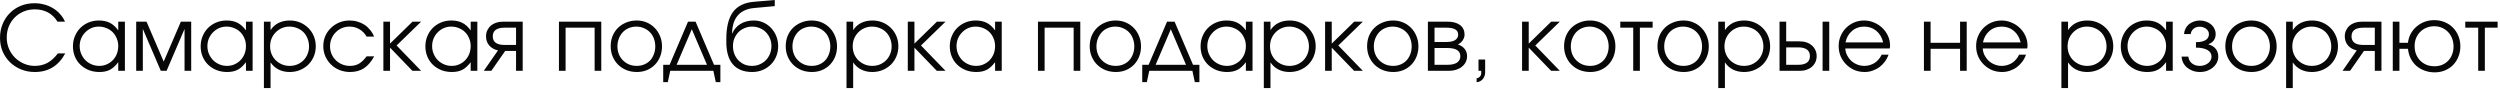 <?xml version="1.0" encoding="UTF-8"?> <svg xmlns="http://www.w3.org/2000/svg" width="890" height="32" viewBox="0 0 890 32" fill="none"><path d="M23.232 19.008C20.843 23.424 17.237 25.632 12.416 25.632C10.645 25.632 9.002 25.323 7.488 24.704C5.973 24.085 4.661 23.232 3.552 22.144C2.442 21.056 1.568 19.776 0.928 18.304C0.309 16.811 -0 15.2 -0 13.472C-0 11.701 0.309 10.069 0.928 8.576C1.546 7.061 2.4 5.76 3.488 4.672C4.576 3.563 5.866 2.699 7.36 2.08C8.874 1.461 10.507 1.152 12.256 1.152C13.472 1.152 14.634 1.301 15.744 1.6C16.875 1.899 17.909 2.336 18.848 2.912C19.787 3.467 20.619 4.149 21.344 4.96C22.09 5.771 22.688 6.688 23.136 7.712H20.48C18.645 4.789 15.936 3.328 12.352 3.328C10.944 3.328 9.632 3.584 8.416 4.096C7.2 4.608 6.144 5.312 5.248 6.208C4.352 7.104 3.648 8.171 3.136 9.408C2.645 10.624 2.4 11.947 2.4 13.376C2.4 14.763 2.656 16.075 3.168 17.312C3.701 18.528 4.416 19.595 5.312 20.512C6.229 21.408 7.296 22.123 8.512 22.656C9.728 23.189 11.018 23.456 12.384 23.456C14.048 23.456 15.541 23.104 16.864 22.4C18.186 21.675 19.434 20.544 20.608 19.008H23.232ZM25.967 16.512C25.967 15.189 26.202 13.973 26.671 12.864C27.14 11.733 27.78 10.763 28.591 9.952C29.423 9.12 30.404 8.469 31.535 8C32.666 7.531 33.882 7.296 35.183 7.296C36.719 7.296 38.031 7.573 39.119 8.128C40.207 8.683 41.199 9.579 42.095 10.816V7.712H44.463V25.216H42.095V22.144C41.626 22.763 41.146 23.296 40.655 23.744C40.186 24.192 39.684 24.555 39.151 24.832C38.618 25.109 38.042 25.312 37.423 25.44C36.804 25.568 36.122 25.632 35.375 25.632C34.031 25.632 32.783 25.408 31.631 24.96C30.479 24.491 29.476 23.851 28.623 23.04C27.791 22.229 27.14 21.269 26.671 20.16C26.202 19.029 25.967 17.813 25.967 16.512ZM28.367 16.416C28.367 17.397 28.548 18.315 28.911 19.168C29.274 20.021 29.764 20.768 30.383 21.408C31.023 22.048 31.77 22.549 32.623 22.912C33.476 23.275 34.383 23.456 35.343 23.456C36.303 23.456 37.188 23.275 37.999 22.912C38.831 22.549 39.546 22.059 40.143 21.44C40.762 20.8 41.242 20.053 41.583 19.2C41.924 18.325 42.095 17.397 42.095 16.416C42.095 15.413 41.914 14.496 41.551 13.664C41.21 12.811 40.73 12.075 40.111 11.456C39.492 10.837 38.756 10.357 37.903 10.016C37.071 9.653 36.154 9.472 35.151 9.472C34.212 9.472 33.327 9.653 32.495 10.016C31.684 10.379 30.97 10.88 30.351 11.52C29.732 12.139 29.242 12.875 28.879 13.728C28.538 14.56 28.367 15.456 28.367 16.416ZM48.483 7.712H52.163L58.275 21.92L64.387 7.712H68.067V25.216H65.699V10.304L59.299 25.216H57.251L50.851 10.304V25.216H48.483V7.712ZM71.436 16.512C71.436 15.189 71.671 13.973 72.14 12.864C72.609 11.733 73.249 10.763 74.06 9.952C74.892 9.12 75.873 8.469 77.004 8C78.135 7.531 79.35 7.296 80.652 7.296C82.188 7.296 83.5 7.573 84.588 8.128C85.676 8.683 86.668 9.579 87.564 10.816V7.712H89.932V25.216H87.564V22.144C87.094 22.763 86.615 23.296 86.124 23.744C85.654 24.192 85.153 24.555 84.62 24.832C84.087 25.109 83.51 25.312 82.892 25.44C82.273 25.568 81.591 25.632 80.844 25.632C79.5 25.632 78.252 25.408 77.1 24.96C75.948 24.491 74.945 23.851 74.092 23.04C73.26 22.229 72.609 21.269 72.14 20.16C71.671 19.029 71.436 17.813 71.436 16.512ZM73.836 16.416C73.836 17.397 74.017 18.315 74.38 19.168C74.743 20.021 75.233 20.768 75.852 21.408C76.492 22.048 77.239 22.549 78.092 22.912C78.945 23.275 79.852 23.456 80.812 23.456C81.772 23.456 82.657 23.275 83.468 22.912C84.3 22.549 85.014 22.059 85.612 21.44C86.231 20.8 86.71 20.053 87.052 19.2C87.393 18.325 87.564 17.397 87.564 16.416C87.564 15.413 87.382 14.496 87.02 13.664C86.678 12.811 86.198 12.075 85.58 11.456C84.961 10.837 84.225 10.357 83.372 10.016C82.54 9.653 81.623 9.472 80.62 9.472C79.681 9.472 78.796 9.653 77.964 10.016C77.153 10.379 76.439 10.88 75.82 11.52C75.201 12.139 74.71 12.875 74.348 13.728C74.007 14.56 73.836 15.456 73.836 16.416ZM93.951 7.712H96.32V10.72C97.066 9.589 98.016 8.736 99.168 8.16C100.341 7.584 101.685 7.296 103.2 7.296C104.501 7.296 105.706 7.531 106.816 8C107.946 8.469 108.928 9.12 109.76 9.952C110.592 10.763 111.242 11.733 111.712 12.864C112.181 13.973 112.416 15.179 112.416 16.48C112.416 17.76 112.181 18.965 111.712 20.096C111.242 21.205 110.592 22.176 109.76 23.008C108.928 23.819 107.946 24.459 106.816 24.928C105.685 25.397 104.458 25.632 103.136 25.632C101.664 25.632 100.352 25.344 99.2 24.768C98.047 24.192 97.088 23.339 96.32 22.208V31.36H93.951V7.712ZM103.104 23.456C104.085 23.456 104.992 23.285 105.824 22.944C106.677 22.581 107.413 22.091 108.032 21.472C108.65 20.853 109.13 20.128 109.472 19.296C109.834 18.443 110.016 17.525 110.016 16.544C110.016 15.52 109.834 14.571 109.472 13.696C109.13 12.821 108.65 12.075 108.032 11.456C107.413 10.837 106.677 10.357 105.824 10.016C104.97 9.653 104.032 9.472 103.008 9.472C102.048 9.472 101.152 9.653 100.32 10.016C99.487 10.379 98.762 10.88 98.144 11.52C97.525 12.139 97.034 12.875 96.671 13.728C96.33 14.581 96.159 15.499 96.159 16.48C96.159 17.461 96.33 18.379 96.671 19.232C97.034 20.085 97.525 20.821 98.144 21.44C98.784 22.059 99.519 22.549 100.352 22.912C101.205 23.275 102.122 23.456 103.104 23.456ZM133.204 20.064C132.18 21.963 130.975 23.371 129.588 24.288C128.201 25.184 126.548 25.632 124.628 25.632C123.284 25.632 122.025 25.397 120.852 24.928C119.7 24.459 118.697 23.808 117.844 22.976C116.991 22.144 116.319 21.173 115.828 20.064C115.337 18.933 115.092 17.717 115.092 16.416C115.092 15.136 115.327 13.941 115.796 12.832C116.287 11.723 116.959 10.763 117.812 9.952C118.665 9.12 119.657 8.469 120.788 8C121.94 7.531 123.167 7.296 124.468 7.296C125.471 7.296 126.42 7.435 127.316 7.712C128.212 7.968 129.033 8.341 129.78 8.832C130.527 9.323 131.188 9.931 131.764 10.656C132.361 11.36 132.831 12.149 133.172 13.024H130.516C129.833 11.872 128.969 10.997 127.924 10.4C126.9 9.781 125.737 9.472 124.436 9.472C123.455 9.472 122.537 9.653 121.684 10.016C120.852 10.379 120.127 10.88 119.508 11.52C118.889 12.139 118.399 12.875 118.036 13.728C117.673 14.581 117.492 15.499 117.492 16.48C117.492 17.461 117.673 18.379 118.036 19.232C118.399 20.064 118.9 20.8 119.54 21.44C120.18 22.059 120.927 22.549 121.78 22.912C122.633 23.275 123.551 23.456 124.532 23.456C125.791 23.456 126.868 23.2 127.764 22.688C128.681 22.155 129.599 21.28 130.516 20.064H133.204ZM136.483 7.712H138.851V15.52L146.851 7.712H149.923L141.187 16.192L149.923 25.216H146.819L138.851 16.96V25.216H136.483V7.712ZM151.436 16.512C151.436 15.189 151.67 13.973 152.14 12.864C152.609 11.733 153.249 10.763 154.06 9.952C154.892 9.12 155.873 8.469 157.004 8C158.134 7.531 159.35 7.296 160.652 7.296C162.188 7.296 163.5 7.573 164.588 8.128C165.676 8.683 166.668 9.579 167.564 10.816V7.712H169.932V25.216H167.564V22.144C167.094 22.763 166.614 23.296 166.124 23.744C165.654 24.192 165.153 24.555 164.62 24.832C164.086 25.109 163.51 25.312 162.892 25.44C162.273 25.568 161.59 25.632 160.844 25.632C159.5 25.632 158.252 25.408 157.1 24.96C155.948 24.491 154.945 23.851 154.092 23.04C153.26 22.229 152.609 21.269 152.14 20.16C151.67 19.029 151.436 17.813 151.436 16.512ZM153.836 16.416C153.836 17.397 154.017 18.315 154.38 19.168C154.742 20.021 155.233 20.768 155.852 21.408C156.492 22.048 157.238 22.549 158.092 22.912C158.945 23.275 159.852 23.456 160.812 23.456C161.772 23.456 162.657 23.275 163.468 22.912C164.3 22.549 165.014 22.059 165.612 21.44C166.23 20.8 166.71 20.053 167.052 19.2C167.393 18.325 167.564 17.397 167.564 16.416C167.564 15.413 167.382 14.496 167.02 13.664C166.678 12.811 166.198 12.075 165.58 11.456C164.961 10.837 164.225 10.357 163.372 10.016C162.54 9.653 161.622 9.472 160.62 9.472C159.681 9.472 158.796 9.653 157.964 10.016C157.153 10.379 156.438 10.88 155.82 11.52C155.201 12.139 154.71 12.875 154.348 13.728C154.006 14.56 153.836 15.456 153.836 16.416ZM183.712 9.856H179.648C176.832 9.856 175.424 10.88 175.424 12.928C175.424 14.976 176.832 16 179.648 16H183.712V9.856ZM177.28 17.952C175.957 17.653 174.912 17.056 174.144 16.16C173.397 15.264 173.024 14.187 173.024 12.928C173.024 12.16 173.173 11.456 173.472 10.816C173.77 10.176 174.176 9.632 174.688 9.184C175.221 8.715 175.85 8.352 176.576 8.096C177.322 7.84 178.144 7.712 179.04 7.712H186.08V25.216H183.712V18.144H179.84L174.912 25.216H172.224L177.28 17.952ZM198.983 7.712H214.055V25.216H211.687V9.856H201.351V25.216H198.983V7.712ZM217.405 16.48C217.405 15.157 217.629 13.931 218.077 12.8C218.546 11.669 219.197 10.699 220.029 9.888C220.861 9.077 221.842 8.448 222.973 8C224.103 7.531 225.341 7.296 226.685 7.296C227.965 7.296 229.149 7.531 230.237 8C231.346 8.469 232.295 9.12 233.085 9.952C233.895 10.763 234.525 11.733 234.973 12.864C235.442 13.973 235.677 15.189 235.677 16.512C235.677 17.813 235.453 19.029 235.005 20.16C234.557 21.269 233.938 22.229 233.149 23.04C232.359 23.851 231.41 24.491 230.301 24.96C229.213 25.408 228.029 25.632 226.749 25.632C225.405 25.632 224.157 25.408 223.005 24.96C221.874 24.491 220.893 23.851 220.061 23.04C219.229 22.208 218.578 21.237 218.109 20.128C217.639 18.997 217.405 17.781 217.405 16.48ZM226.685 23.456C227.645 23.456 228.53 23.285 229.341 22.944C230.151 22.603 230.845 22.133 231.421 21.536C231.997 20.917 232.445 20.181 232.765 19.328C233.106 18.475 233.277 17.547 233.277 16.544C233.277 15.52 233.106 14.571 232.765 13.696C232.445 12.821 231.975 12.075 231.357 11.456C230.759 10.837 230.045 10.357 229.213 10.016C228.402 9.653 227.495 9.472 226.493 9.472C225.533 9.472 224.637 9.653 223.805 10.016C222.994 10.357 222.29 10.848 221.693 11.488C221.117 12.107 220.658 12.853 220.317 13.728C219.975 14.581 219.805 15.509 219.805 16.512C219.805 17.515 219.975 18.443 220.317 19.296C220.658 20.128 221.138 20.853 221.757 21.472C222.375 22.091 223.101 22.581 223.933 22.944C224.786 23.285 225.703 23.456 226.685 23.456ZM236.105 23.072H238.377L244.937 7.712H247.625L254.185 23.072H256.457V29.248H254.825L253.961 25.216H238.601L237.737 29.248H236.105V23.072ZM251.689 23.072L246.281 10.4L240.873 23.072H251.689ZM260.71 11.872C261.307 10.443 262.278 9.323 263.622 8.512C264.966 7.701 266.545 7.296 268.358 7.296C269.574 7.296 270.705 7.531 271.75 8C272.795 8.469 273.713 9.12 274.502 9.952C275.291 10.784 275.91 11.755 276.358 12.864C276.806 13.973 277.03 15.168 277.03 16.448C277.03 17.749 276.795 18.965 276.326 20.096C275.857 21.227 275.206 22.197 274.374 23.008C273.563 23.819 272.593 24.459 271.462 24.928C270.331 25.397 269.105 25.632 267.782 25.632C264.774 25.632 262.481 24.725 260.902 22.912C259.345 21.099 258.566 18.432 258.566 14.912V13.952C258.566 9.664 259.355 6.443 260.934 4.288C262.534 2.133 265.009 0.917 268.358 0.64L275.814 6.29425e-05V2.176L268.55 2.848C263.387 3.317 260.742 6.315 260.614 11.84L260.71 11.872ZM267.718 23.456C268.699 23.456 269.606 23.275 270.438 22.912C271.291 22.549 272.027 22.059 272.646 21.44C273.265 20.8 273.745 20.053 274.086 19.2C274.449 18.325 274.63 17.387 274.63 16.384C274.63 15.403 274.449 14.496 274.086 13.664C273.745 12.811 273.265 12.075 272.646 11.456C272.049 10.837 271.323 10.357 270.47 10.016C269.638 9.653 268.731 9.472 267.75 9.472C266.79 9.472 265.894 9.653 265.062 10.016C264.23 10.357 263.505 10.837 262.886 11.456C262.289 12.075 261.809 12.811 261.446 13.664C261.105 14.496 260.934 15.403 260.934 16.384C260.934 17.408 261.105 18.357 261.446 19.232C261.787 20.085 262.257 20.832 262.854 21.472C263.473 22.091 264.187 22.581 264.998 22.944C265.83 23.285 266.737 23.456 267.718 23.456ZM279.717 16.48C279.717 15.157 279.941 13.931 280.389 12.8C280.858 11.669 281.509 10.699 282.341 9.888C283.173 9.077 284.154 8.448 285.285 8C286.416 7.531 287.653 7.296 288.997 7.296C290.277 7.296 291.461 7.531 292.549 8C293.658 8.469 294.608 9.12 295.397 9.952C296.208 10.763 296.837 11.733 297.285 12.864C297.754 13.973 297.989 15.189 297.989 16.512C297.989 17.813 297.765 19.029 297.317 20.16C296.869 21.269 296.25 22.229 295.461 23.04C294.672 23.851 293.722 24.491 292.613 24.96C291.525 25.408 290.341 25.632 289.061 25.632C287.717 25.632 286.469 25.408 285.317 24.96C284.186 24.491 283.205 23.851 282.373 23.04C281.541 22.208 280.89 21.237 280.421 20.128C279.952 18.997 279.717 17.781 279.717 16.48ZM288.997 23.456C289.957 23.456 290.842 23.285 291.653 22.944C292.464 22.603 293.157 22.133 293.733 21.536C294.309 20.917 294.757 20.181 295.077 19.328C295.418 18.475 295.589 17.547 295.589 16.544C295.589 15.52 295.418 14.571 295.077 13.696C294.757 12.821 294.288 12.075 293.669 11.456C293.072 10.837 292.357 10.357 291.525 10.016C290.714 9.653 289.808 9.472 288.805 9.472C287.845 9.472 286.949 9.653 286.117 10.016C285.306 10.357 284.602 10.848 284.005 11.488C283.429 12.107 282.97 12.853 282.629 13.728C282.288 14.581 282.117 15.509 282.117 16.512C282.117 17.515 282.288 18.443 282.629 19.296C282.97 20.128 283.45 20.853 284.069 21.472C284.688 22.091 285.413 22.581 286.245 22.944C287.098 23.285 288.016 23.456 288.997 23.456ZM301.358 7.712H303.726V10.72C304.472 9.589 305.422 8.736 306.574 8.16C307.747 7.584 309.091 7.296 310.606 7.296C311.907 7.296 313.112 7.531 314.222 8C315.352 8.469 316.334 9.12 317.166 9.952C317.998 10.763 318.648 11.733 319.118 12.864C319.587 13.973 319.822 15.179 319.822 16.48C319.822 17.76 319.587 18.965 319.118 20.096C318.648 21.205 317.998 22.176 317.166 23.008C316.334 23.819 315.352 24.459 314.222 24.928C313.091 25.397 311.864 25.632 310.542 25.632C309.07 25.632 307.758 25.344 306.606 24.768C305.454 24.192 304.494 23.339 303.726 22.208V31.36H301.358V7.712ZM310.51 23.456C311.491 23.456 312.398 23.285 313.23 22.944C314.083 22.581 314.819 22.091 315.438 21.472C316.056 20.853 316.536 20.128 316.878 19.296C317.24 18.443 317.422 17.525 317.422 16.544C317.422 15.52 317.24 14.571 316.878 13.696C316.536 12.821 316.056 12.075 315.438 11.456C314.819 10.837 314.083 10.357 313.23 10.016C312.376 9.653 311.438 9.472 310.414 9.472C309.454 9.472 308.558 9.653 307.726 10.016C306.894 10.379 306.168 10.88 305.55 11.52C304.931 12.139 304.44 12.875 304.078 13.728C303.736 14.581 303.566 15.499 303.566 16.48C303.566 17.461 303.736 18.379 304.078 19.232C304.44 20.085 304.931 20.821 305.55 21.44C306.19 22.059 306.926 22.549 307.758 22.912C308.611 23.275 309.528 23.456 310.51 23.456ZM323.17 7.712H325.538V15.52L333.538 7.712H336.61L327.874 16.192L336.61 25.216H333.506L325.538 16.96V25.216H323.17V7.712ZM338.123 16.512C338.123 15.189 338.358 13.973 338.827 12.864C339.297 11.733 339.937 10.763 340.747 9.952C341.579 9.12 342.561 8.469 343.691 8C344.822 7.531 346.038 7.296 347.339 7.296C348.875 7.296 350.187 7.573 351.275 8.128C352.363 8.683 353.355 9.579 354.251 10.816V7.712H356.619V25.216H354.251V22.144C353.782 22.763 353.302 23.296 352.811 23.744C352.342 24.192 351.841 24.555 351.307 24.832C350.774 25.109 350.198 25.312 349.579 25.44C348.961 25.568 348.278 25.632 347.531 25.632C346.187 25.632 344.939 25.408 343.787 24.96C342.635 24.491 341.633 23.851 340.779 23.04C339.947 22.229 339.297 21.269 338.827 20.16C338.358 19.029 338.123 17.813 338.123 16.512ZM340.523 16.416C340.523 17.397 340.705 18.315 341.067 19.168C341.43 20.021 341.921 20.768 342.539 21.408C343.179 22.048 343.926 22.549 344.779 22.912C345.633 23.275 346.539 23.456 347.499 23.456C348.459 23.456 349.345 23.275 350.155 22.912C350.987 22.549 351.702 22.059 352.299 21.44C352.918 20.8 353.398 20.053 353.739 19.2C354.081 18.325 354.251 17.397 354.251 16.416C354.251 15.413 354.07 14.496 353.707 13.664C353.366 12.811 352.886 12.075 352.267 11.456C351.649 10.837 350.913 10.357 350.059 10.016C349.227 9.653 348.31 9.472 347.307 9.472C346.369 9.472 345.483 9.653 344.651 10.016C343.841 10.379 343.126 10.88 342.507 11.52C341.889 12.139 341.398 12.875 341.035 13.728C340.694 14.56 340.523 15.456 340.523 16.416ZM369.514 7.712H384.586V25.216H382.218V9.856H371.882V25.216H369.514V7.712ZM387.936 16.48C387.936 15.157 388.16 13.931 388.608 12.8C389.077 11.669 389.728 10.699 390.56 9.888C391.392 9.077 392.373 8.448 393.504 8C394.634 7.531 395.872 7.296 397.216 7.296C398.496 7.296 399.68 7.531 400.768 8C401.877 8.469 402.826 9.12 403.616 9.952C404.426 10.763 405.056 11.733 405.504 12.864C405.973 13.973 406.208 15.189 406.208 16.512C406.208 17.813 405.984 19.029 405.536 20.16C405.088 21.269 404.469 22.229 403.68 23.04C402.89 23.851 401.941 24.491 400.832 24.96C399.744 25.408 398.56 25.632 397.28 25.632C395.936 25.632 394.688 25.408 393.536 24.96C392.405 24.491 391.424 23.851 390.592 23.04C389.76 22.208 389.109 21.237 388.64 20.128C388.17 18.997 387.936 17.781 387.936 16.48ZM397.216 23.456C398.176 23.456 399.061 23.285 399.872 22.944C400.682 22.603 401.376 22.133 401.952 21.536C402.528 20.917 402.976 20.181 403.296 19.328C403.637 18.475 403.808 17.547 403.808 16.544C403.808 15.52 403.637 14.571 403.296 13.696C402.976 12.821 402.506 12.075 401.888 11.456C401.29 10.837 400.576 10.357 399.744 10.016C398.933 9.653 398.026 9.472 397.024 9.472C396.064 9.472 395.168 9.653 394.336 10.016C393.525 10.357 392.821 10.848 392.224 11.488C391.648 12.107 391.189 12.853 390.848 13.728C390.506 14.581 390.336 15.509 390.336 16.512C390.336 17.515 390.506 18.443 390.848 19.296C391.189 20.128 391.669 20.853 392.288 21.472C392.906 22.091 393.632 22.581 394.464 22.944C395.317 23.285 396.234 23.456 397.216 23.456ZM406.636 23.072H408.908L415.468 7.712H418.156L424.716 23.072H426.988V29.248H425.356L424.492 25.216H409.132L408.268 29.248H406.636V23.072ZM422.22 23.072L416.812 10.4L411.404 23.072H422.22ZM427.405 16.512C427.405 15.189 427.639 13.973 428.109 12.864C428.578 11.733 429.218 10.763 430.029 9.952C430.861 9.12 431.842 8.469 432.973 8C434.103 7.531 435.319 7.296 436.621 7.296C438.157 7.296 439.469 7.573 440.557 8.128C441.645 8.683 442.637 9.579 443.533 10.816V7.712H445.901V25.216H443.533V22.144C443.063 22.763 442.583 23.296 442.093 23.744C441.623 24.192 441.122 24.555 440.589 24.832C440.055 25.109 439.479 25.312 438.861 25.44C438.242 25.568 437.559 25.632 436.813 25.632C435.469 25.632 434.221 25.408 433.069 24.96C431.917 24.491 430.914 23.851 430.061 23.04C429.229 22.229 428.578 21.269 428.109 20.16C427.639 19.029 427.405 17.813 427.405 16.512ZM429.805 16.416C429.805 17.397 429.986 18.315 430.349 19.168C430.711 20.021 431.202 20.768 431.821 21.408C432.461 22.048 433.207 22.549 434.061 22.912C434.914 23.275 435.821 23.456 436.781 23.456C437.741 23.456 438.626 23.275 439.437 22.912C440.269 22.549 440.983 22.059 441.581 21.44C442.199 20.8 442.679 20.053 443.021 19.2C443.362 18.325 443.533 17.397 443.533 16.416C443.533 15.413 443.351 14.496 442.989 13.664C442.647 12.811 442.167 12.075 441.549 11.456C440.93 10.837 440.194 10.357 439.341 10.016C438.509 9.653 437.591 9.472 436.589 9.472C435.65 9.472 434.765 9.653 433.933 10.016C433.122 10.379 432.407 10.88 431.789 11.52C431.17 12.139 430.679 12.875 430.317 13.728C429.975 14.56 429.805 15.456 429.805 16.416ZM449.92 7.712H452.288V10.72C453.035 9.589 453.984 8.736 455.136 8.16C456.31 7.584 457.654 7.296 459.168 7.296C460.47 7.296 461.675 7.531 462.784 8C463.915 8.469 464.896 9.12 465.728 9.952C466.56 10.763 467.211 11.733 467.68 12.864C468.15 13.973 468.384 15.179 468.384 16.48C468.384 17.76 468.15 18.965 467.68 20.096C467.211 21.205 466.56 22.176 465.728 23.008C464.896 23.819 463.915 24.459 462.784 24.928C461.654 25.397 460.427 25.632 459.104 25.632C457.632 25.632 456.32 25.344 455.168 24.768C454.016 24.192 453.056 23.339 452.288 22.208V31.36H449.92V7.712ZM459.072 23.456C460.054 23.456 460.96 23.285 461.792 22.944C462.646 22.581 463.382 22.091 464 21.472C464.619 20.853 465.099 20.128 465.44 19.296C465.803 18.443 465.984 17.525 465.984 16.544C465.984 15.52 465.803 14.571 465.44 13.696C465.099 12.821 464.619 12.075 464 11.456C463.382 10.837 462.646 10.357 461.792 10.016C460.939 9.653 460 9.472 458.976 9.472C458.016 9.472 457.12 9.653 456.288 10.016C455.456 10.379 454.731 10.88 454.112 11.52C453.494 12.139 453.003 12.875 452.64 13.728C452.299 14.581 452.128 15.499 452.128 16.48C452.128 17.461 452.299 18.379 452.64 19.232C453.003 20.085 453.494 20.821 454.112 21.44C454.752 22.059 455.488 22.549 456.32 22.912C457.174 23.275 458.091 23.456 459.072 23.456ZM471.733 7.712H474.101V15.52L482.101 7.712H485.173L476.437 16.192L485.173 25.216H482.069L474.101 16.96V25.216H471.733V7.712ZM486.686 16.48C486.686 15.157 486.91 13.931 487.358 12.8C487.827 11.669 488.478 10.699 489.31 9.888C490.142 9.077 491.123 8.448 492.254 8C493.384 7.531 494.622 7.296 495.966 7.296C497.246 7.296 498.43 7.531 499.518 8C500.627 8.469 501.576 9.12 502.366 9.952C503.176 10.763 503.806 11.733 504.254 12.864C504.723 13.973 504.958 15.189 504.958 16.512C504.958 17.813 504.734 19.029 504.286 20.16C503.838 21.269 503.219 22.229 502.43 23.04C501.64 23.851 500.691 24.491 499.582 24.96C498.494 25.408 497.31 25.632 496.03 25.632C494.686 25.632 493.438 25.408 492.286 24.96C491.155 24.491 490.174 23.851 489.342 23.04C488.51 22.208 487.859 21.237 487.39 20.128C486.92 18.997 486.686 17.781 486.686 16.48ZM495.966 23.456C496.926 23.456 497.811 23.285 498.622 22.944C499.432 22.603 500.126 22.133 500.702 21.536C501.278 20.917 501.726 20.181 502.046 19.328C502.387 18.475 502.558 17.547 502.558 16.544C502.558 15.52 502.387 14.571 502.046 13.696C501.726 12.821 501.256 12.075 500.638 11.456C500.04 10.837 499.326 10.357 498.494 10.016C497.683 9.653 496.776 9.472 495.774 9.472C494.814 9.472 493.918 9.653 493.086 10.016C492.275 10.357 491.571 10.848 490.974 11.488C490.398 12.107 489.939 12.853 489.598 13.728C489.256 14.581 489.086 15.509 489.086 16.512C489.086 17.515 489.256 18.443 489.598 19.296C489.939 20.128 490.419 20.853 491.038 21.472C491.656 22.091 492.382 22.581 493.214 22.944C494.067 23.285 494.984 23.456 495.966 23.456ZM508.327 7.712H515.335C517.233 7.712 518.716 8.117 519.783 8.928C520.849 9.739 521.383 10.869 521.383 12.32C521.383 13.024 521.159 13.707 520.711 14.368C520.263 15.029 519.697 15.509 519.015 15.808C521.191 16.619 522.279 18.016 522.279 20C522.279 20.768 522.119 21.472 521.799 22.112C521.479 22.731 521.031 23.275 520.455 23.744C519.879 24.213 519.196 24.576 518.407 24.832C517.617 25.088 516.753 25.216 515.815 25.216H508.327V7.712ZM514.951 14.944C516.295 14.944 517.319 14.72 518.023 14.272C518.748 13.803 519.111 13.152 519.111 12.32C519.111 10.677 517.724 9.856 514.951 9.856H510.695V14.944H514.951ZM515.207 23.072C516.721 23.072 517.873 22.816 518.663 22.304C519.473 21.771 519.879 21.003 519.879 20C519.879 18.059 518.321 17.088 515.207 17.088H510.695V23.072H515.207ZM526.348 21.184H528.716V25.856C528.716 26.304 528.63 26.731 528.46 27.136C528.31 27.563 528.097 27.925 527.82 28.224C527.542 28.544 527.212 28.789 526.828 28.96C526.465 29.152 526.081 29.248 525.676 29.248V27.84C526.102 27.84 526.476 27.659 526.796 27.296C527.137 26.955 527.308 26.549 527.308 26.08V25.216H526.348V21.184ZM541.858 7.712H544.226V15.52L552.226 7.712H555.298L546.562 16.192L555.298 25.216H552.194L544.226 16.96V25.216H541.858V7.712ZM556.811 16.48C556.811 15.157 557.035 13.931 557.483 12.8C557.952 11.669 558.603 10.699 559.435 9.888C560.267 9.077 561.248 8.448 562.379 8C563.509 7.531 564.747 7.296 566.091 7.296C567.371 7.296 568.555 7.531 569.643 8C570.752 8.469 571.701 9.12 572.491 9.952C573.301 10.763 573.931 11.733 574.379 12.864C574.848 13.973 575.083 15.189 575.083 16.512C575.083 17.813 574.859 19.029 574.411 20.16C573.963 21.269 573.344 22.229 572.555 23.04C571.765 23.851 570.816 24.491 569.707 24.96C568.619 25.408 567.435 25.632 566.155 25.632C564.811 25.632 563.563 25.408 562.411 24.96C561.28 24.491 560.299 23.851 559.467 23.04C558.635 22.208 557.984 21.237 557.515 20.128C557.045 18.997 556.811 17.781 556.811 16.48ZM566.091 23.456C567.051 23.456 567.936 23.285 568.747 22.944C569.557 22.603 570.251 22.133 570.827 21.536C571.403 20.917 571.851 20.181 572.171 19.328C572.512 18.475 572.683 17.547 572.683 16.544C572.683 15.52 572.512 14.571 572.171 13.696C571.851 12.821 571.381 12.075 570.763 11.456C570.165 10.837 569.451 10.357 568.619 10.016C567.808 9.653 566.901 9.472 565.899 9.472C564.939 9.472 564.043 9.653 563.211 10.016C562.4 10.357 561.696 10.848 561.099 11.488C560.523 12.107 560.064 12.853 559.723 13.728C559.381 14.581 559.211 15.509 559.211 16.512C559.211 17.515 559.381 18.443 559.723 19.296C560.064 20.128 560.544 20.853 561.163 21.472C561.781 22.091 562.507 22.581 563.339 22.944C564.192 23.285 565.109 23.456 566.091 23.456ZM581.428 9.856H576.82V7.712H588.34V9.856H583.796V25.216H581.428V9.856ZM590.061 16.48C590.061 15.157 590.285 13.931 590.733 12.8C591.202 11.669 591.853 10.699 592.685 9.888C593.517 9.077 594.498 8.448 595.629 8C596.759 7.531 597.997 7.296 599.341 7.296C600.621 7.296 601.805 7.531 602.893 8C604.002 8.469 604.951 9.12 605.741 9.952C606.551 10.763 607.181 11.733 607.629 12.864C608.098 13.973 608.333 15.189 608.333 16.512C608.333 17.813 608.109 19.029 607.661 20.16C607.213 21.269 606.594 22.229 605.805 23.04C605.015 23.851 604.066 24.491 602.957 24.96C601.869 25.408 600.685 25.632 599.405 25.632C598.061 25.632 596.813 25.408 595.661 24.96C594.53 24.491 593.549 23.851 592.717 23.04C591.885 22.208 591.234 21.237 590.765 20.128C590.295 18.997 590.061 17.781 590.061 16.48ZM599.341 23.456C600.301 23.456 601.186 23.285 601.997 22.944C602.807 22.603 603.501 22.133 604.077 21.536C604.653 20.917 605.101 20.181 605.421 19.328C605.762 18.475 605.933 17.547 605.933 16.544C605.933 15.52 605.762 14.571 605.421 13.696C605.101 12.821 604.631 12.075 604.013 11.456C603.415 10.837 602.701 10.357 601.869 10.016C601.058 9.653 600.151 9.472 599.149 9.472C598.189 9.472 597.293 9.653 596.461 10.016C595.65 10.357 594.946 10.848 594.349 11.488C593.773 12.107 593.314 12.853 592.973 13.728C592.631 14.581 592.461 15.509 592.461 16.512C592.461 17.515 592.631 18.443 592.973 19.296C593.314 20.128 593.794 20.853 594.413 21.472C595.031 22.091 595.757 22.581 596.589 22.944C597.442 23.285 598.359 23.456 599.341 23.456ZM611.702 7.712H614.07V10.72C614.816 9.589 615.766 8.736 616.918 8.16C618.091 7.584 619.435 7.296 620.95 7.296C622.251 7.296 623.456 7.531 624.566 8C625.696 8.469 626.678 9.12 627.51 9.952C628.342 10.763 628.992 11.733 629.462 12.864C629.931 13.973 630.166 15.179 630.166 16.48C630.166 17.76 629.931 18.965 629.462 20.096C628.992 21.205 628.342 22.176 627.51 23.008C626.678 23.819 625.696 24.459 624.566 24.928C623.435 25.397 622.208 25.632 620.886 25.632C619.414 25.632 618.102 25.344 616.95 24.768C615.798 24.192 614.838 23.339 614.07 22.208V31.36H611.702V7.712ZM620.854 23.456C621.835 23.456 622.742 23.285 623.574 22.944C624.427 22.581 625.163 22.091 625.782 21.472C626.4 20.853 626.88 20.128 627.222 19.296C627.584 18.443 627.766 17.525 627.766 16.544C627.766 15.52 627.584 14.571 627.222 13.696C626.88 12.821 626.4 12.075 625.782 11.456C625.163 10.837 624.427 10.357 623.574 10.016C622.72 9.653 621.782 9.472 620.758 9.472C619.798 9.472 618.902 9.653 618.07 10.016C617.238 10.379 616.512 10.88 615.894 11.52C615.275 12.139 614.784 12.875 614.422 13.728C614.08 14.581 613.91 15.499 613.91 16.48C613.91 17.461 614.08 18.379 614.422 19.232C614.784 20.085 615.275 20.821 615.894 21.44C616.534 22.059 617.27 22.549 618.102 22.912C618.955 23.275 619.872 23.456 620.854 23.456ZM640.106 23.072C642.922 23.072 644.33 22.037 644.33 19.968C644.33 17.899 642.922 16.864 640.106 16.864H635.882V23.072H640.106ZM633.514 7.712H635.882V14.72H640.714C641.61 14.72 642.421 14.848 643.146 15.104C643.893 15.36 644.522 15.723 645.034 16.192C645.567 16.64 645.983 17.195 646.282 17.856C646.581 18.496 646.73 19.2 646.73 19.968C646.73 20.736 646.581 21.451 646.282 22.112C645.983 22.752 645.567 23.307 645.034 23.776C644.522 24.224 643.893 24.576 643.146 24.832C642.421 25.088 641.61 25.216 640.714 25.216H633.514V7.712ZM648.842 7.712H651.21V25.216H648.842V7.712ZM672.321 19.456C672.001 20.373 671.553 21.216 670.977 21.984C670.422 22.731 669.771 23.381 669.025 23.936C668.278 24.469 667.457 24.885 666.561 25.184C665.686 25.483 664.769 25.632 663.809 25.632C662.507 25.632 661.291 25.397 660.161 24.928C659.051 24.437 658.081 23.776 657.249 22.944C656.417 22.112 655.755 21.141 655.265 20.032C654.795 18.901 654.561 17.685 654.561 16.384C654.561 15.104 654.795 13.92 655.265 12.832C655.734 11.723 656.374 10.763 657.185 9.952C658.017 9.12 658.977 8.469 660.065 8C661.174 7.531 662.358 7.296 663.617 7.296C664.875 7.296 666.059 7.541 667.169 8.032C668.299 8.501 669.281 9.141 670.113 9.952C670.966 10.763 671.638 11.712 672.129 12.8C672.619 13.888 672.865 15.04 672.865 16.256C672.865 16.427 672.854 16.597 672.833 16.768C672.811 16.917 672.779 17.077 672.737 17.248H656.929C656.971 18.101 657.185 18.912 657.569 19.68C657.953 20.427 658.443 21.088 659.041 21.664C659.659 22.219 660.374 22.656 661.185 22.976C661.995 23.296 662.849 23.456 663.745 23.456C664.406 23.456 665.046 23.36 665.665 23.168C666.305 22.976 666.891 22.709 667.425 22.368C667.958 22.005 668.427 21.579 668.833 21.088C669.259 20.597 669.601 20.053 669.857 19.456H672.321ZM670.401 15.104C669.995 13.355 669.185 11.979 667.969 10.976C666.774 9.973 665.323 9.472 663.617 9.472C662.785 9.472 661.995 9.611 661.249 9.888C660.523 10.144 659.873 10.528 659.297 11.04C658.721 11.531 658.23 12.128 657.825 12.832C657.441 13.515 657.163 14.272 656.993 15.104H670.401ZM684.92 7.712H687.288V15.232H697.784V7.712H700.152V25.216H697.784V17.376H687.288V25.216H684.92V7.712ZM721.258 19.456C720.938 20.373 720.49 21.216 719.914 21.984C719.36 22.731 718.709 23.381 717.962 23.936C717.216 24.469 716.394 24.885 715.498 25.184C714.624 25.483 713.706 25.632 712.746 25.632C711.445 25.632 710.229 25.397 709.098 24.928C707.989 24.437 707.018 23.776 706.186 22.944C705.354 22.112 704.693 21.141 704.202 20.032C703.733 18.901 703.498 17.685 703.498 16.384C703.498 15.104 703.733 13.92 704.202 12.832C704.672 11.723 705.312 10.763 706.122 9.952C706.954 9.12 707.914 8.469 709.002 8C710.112 7.531 711.296 7.296 712.554 7.296C713.813 7.296 714.997 7.541 716.106 8.032C717.237 8.501 718.218 9.141 719.05 9.952C719.904 10.763 720.576 11.712 721.066 12.8C721.557 13.888 721.802 15.04 721.802 16.256C721.802 16.427 721.792 16.597 721.77 16.768C721.749 16.917 721.717 17.077 721.674 17.248H705.866C705.909 18.101 706.122 18.912 706.506 19.68C706.89 20.427 707.381 21.088 707.978 21.664C708.597 22.219 709.312 22.656 710.122 22.976C710.933 23.296 711.786 23.456 712.682 23.456C713.344 23.456 713.984 23.36 714.602 23.168C715.242 22.976 715.829 22.709 716.362 22.368C716.896 22.005 717.365 21.579 717.77 21.088C718.197 20.597 718.538 20.053 718.794 19.456H721.258ZM719.338 15.104C718.933 13.355 718.122 11.979 716.906 10.976C715.712 9.973 714.261 9.472 712.554 9.472C711.722 9.472 710.933 9.611 710.186 9.888C709.461 10.144 708.81 10.528 708.234 11.04C707.658 11.531 707.168 12.128 706.762 12.832C706.378 13.515 706.101 14.272 705.93 15.104H719.338ZM733.858 7.712H736.226V10.72C736.972 9.589 737.922 8.736 739.074 8.16C740.247 7.584 741.591 7.296 743.106 7.296C744.407 7.296 745.612 7.531 746.722 8C747.852 8.469 748.834 9.12 749.666 9.952C750.498 10.763 751.148 11.733 751.618 12.864C752.087 13.973 752.322 15.179 752.322 16.48C752.322 17.76 752.087 18.965 751.618 20.096C751.148 21.205 750.498 22.176 749.666 23.008C748.834 23.819 747.852 24.459 746.722 24.928C745.591 25.397 744.364 25.632 743.042 25.632C741.57 25.632 740.258 25.344 739.106 24.768C737.954 24.192 736.994 23.339 736.226 22.208V31.36H733.858V7.712ZM743.01 23.456C743.991 23.456 744.898 23.285 745.73 22.944C746.583 22.581 747.319 22.091 747.938 21.472C748.556 20.853 749.036 20.128 749.378 19.296C749.74 18.443 749.922 17.525 749.922 16.544C749.922 15.52 749.74 14.571 749.378 13.696C749.036 12.821 748.556 12.075 747.938 11.456C747.319 10.837 746.583 10.357 745.73 10.016C744.876 9.653 743.938 9.472 742.914 9.472C741.954 9.472 741.058 9.653 740.226 10.016C739.394 10.379 738.668 10.88 738.05 11.52C737.431 12.139 736.94 12.875 736.578 13.728C736.236 14.581 736.066 15.499 736.066 16.48C736.066 17.461 736.236 18.379 736.578 19.232C736.94 20.085 737.431 20.821 738.05 21.44C738.69 22.059 739.426 22.549 740.258 22.912C741.111 23.275 742.028 23.456 743.01 23.456ZM754.998 16.512C754.998 15.189 755.233 13.973 755.702 12.864C756.172 11.733 756.812 10.763 757.622 9.952C758.454 9.12 759.436 8.469 760.566 8C761.697 7.531 762.913 7.296 764.214 7.296C765.75 7.296 767.062 7.573 768.15 8.128C769.238 8.683 770.23 9.579 771.126 10.816V7.712H773.494V25.216H771.126V22.144C770.657 22.763 770.177 23.296 769.686 23.744C769.217 24.192 768.716 24.555 768.182 24.832C767.649 25.109 767.073 25.312 766.454 25.44C765.836 25.568 765.153 25.632 764.406 25.632C763.062 25.632 761.814 25.408 760.662 24.96C759.51 24.491 758.508 23.851 757.654 23.04C756.822 22.229 756.172 21.269 755.702 20.16C755.233 19.029 754.998 17.813 754.998 16.512ZM757.398 16.416C757.398 17.397 757.58 18.315 757.942 19.168C758.305 20.021 758.796 20.768 759.414 21.408C760.054 22.048 760.801 22.549 761.654 22.912C762.508 23.275 763.414 23.456 764.374 23.456C765.334 23.456 766.22 23.275 767.03 22.912C767.862 22.549 768.577 22.059 769.174 21.44C769.793 20.8 770.273 20.053 770.614 19.2C770.956 18.325 771.126 17.397 771.126 16.416C771.126 15.413 770.945 14.496 770.582 13.664C770.241 12.811 769.761 12.075 769.142 11.456C768.524 10.837 767.788 10.357 766.934 10.016C766.102 9.653 765.185 9.472 764.182 9.472C763.244 9.472 762.358 9.653 761.526 10.016C760.716 10.379 760.001 10.88 759.382 11.52C758.764 12.139 758.273 12.875 757.91 13.728C757.569 14.56 757.398 15.456 757.398 16.416ZM779.05 20.16C779.093 20.629 779.221 21.067 779.434 21.472C779.647 21.877 779.935 22.229 780.298 22.528C780.661 22.827 781.087 23.061 781.578 23.232C782.069 23.381 782.591 23.456 783.146 23.456C783.722 23.456 784.255 23.371 784.746 23.2C785.258 23.029 785.706 22.795 786.09 22.496C786.474 22.197 786.773 21.845 786.986 21.44C787.199 21.035 787.306 20.608 787.306 20.16C787.306 19.136 786.815 18.347 785.834 17.792C784.853 17.237 783.498 16.96 781.77 16.96V15.008C783.263 15.008 784.405 14.763 785.194 14.272C785.983 13.781 786.378 13.067 786.378 12.128C786.378 11.765 786.293 11.424 786.122 11.104C785.951 10.784 785.717 10.507 785.418 10.272C785.119 10.037 784.767 9.856 784.362 9.728C783.978 9.579 783.562 9.504 783.114 9.504C782.239 9.504 781.503 9.749 780.906 10.24C780.309 10.731 779.978 11.36 779.914 12.128H777.514C777.557 11.445 777.727 10.805 778.026 10.208C778.325 9.611 778.719 9.099 779.21 8.672C779.722 8.245 780.309 7.915 780.97 7.68C781.653 7.424 782.378 7.296 783.146 7.296C783.935 7.296 784.671 7.424 785.354 7.68C786.037 7.915 786.634 8.256 787.146 8.704C787.658 9.131 788.053 9.643 788.33 10.24C788.629 10.816 788.778 11.445 788.778 12.128C788.778 13.003 788.554 13.749 788.106 14.368C787.679 14.965 787.061 15.413 786.25 15.712V15.808C787.381 16.128 788.234 16.661 788.81 17.408C789.407 18.133 789.706 19.051 789.706 20.16C789.706 20.928 789.535 21.643 789.194 22.304C788.853 22.965 788.383 23.541 787.786 24.032C787.21 24.523 786.527 24.917 785.738 25.216C784.949 25.493 784.095 25.632 783.178 25.632C782.282 25.632 781.439 25.493 780.65 25.216C779.882 24.939 779.199 24.555 778.602 24.064C778.026 23.573 777.567 22.997 777.226 22.336C776.885 21.653 776.693 20.928 776.65 20.16H779.05ZM792.217 16.48C792.217 15.157 792.441 13.931 792.889 12.8C793.358 11.669 794.009 10.699 794.841 9.888C795.673 9.077 796.654 8.448 797.785 8C798.916 7.531 800.153 7.296 801.497 7.296C802.777 7.296 803.961 7.531 805.049 8C806.158 8.469 807.108 9.12 807.897 9.952C808.708 10.763 809.337 11.733 809.785 12.864C810.254 13.973 810.489 15.189 810.489 16.512C810.489 17.813 810.265 19.029 809.817 20.16C809.369 21.269 808.75 22.229 807.961 23.04C807.172 23.851 806.222 24.491 805.113 24.96C804.025 25.408 802.841 25.632 801.561 25.632C800.217 25.632 798.969 25.408 797.817 24.96C796.686 24.491 795.705 23.851 794.873 23.04C794.041 22.208 793.39 21.237 792.921 20.128C792.452 18.997 792.217 17.781 792.217 16.48ZM801.497 23.456C802.457 23.456 803.342 23.285 804.153 22.944C804.964 22.603 805.657 22.133 806.233 21.536C806.809 20.917 807.257 20.181 807.577 19.328C807.918 18.475 808.089 17.547 808.089 16.544C808.089 15.52 807.918 14.571 807.577 13.696C807.257 12.821 806.788 12.075 806.169 11.456C805.572 10.837 804.857 10.357 804.025 10.016C803.214 9.653 802.308 9.472 801.305 9.472C800.345 9.472 799.449 9.653 798.617 10.016C797.806 10.357 797.102 10.848 796.505 11.488C795.929 12.107 795.47 12.853 795.129 13.728C794.788 14.581 794.617 15.509 794.617 16.512C794.617 17.515 794.788 18.443 795.129 19.296C795.47 20.128 795.95 20.853 796.569 21.472C797.188 22.091 797.913 22.581 798.745 22.944C799.598 23.285 800.516 23.456 801.497 23.456ZM813.858 7.712H816.226V10.72C816.972 9.589 817.922 8.736 819.074 8.16C820.247 7.584 821.591 7.296 823.106 7.296C824.407 7.296 825.612 7.531 826.722 8C827.852 8.469 828.834 9.12 829.666 9.952C830.498 10.763 831.148 11.733 831.618 12.864C832.087 13.973 832.322 15.179 832.322 16.48C832.322 17.76 832.087 18.965 831.618 20.096C831.148 21.205 830.498 22.176 829.666 23.008C828.834 23.819 827.852 24.459 826.722 24.928C825.591 25.397 824.364 25.632 823.042 25.632C821.57 25.632 820.258 25.344 819.106 24.768C817.954 24.192 816.994 23.339 816.226 22.208V31.36H813.858V7.712ZM823.01 23.456C823.991 23.456 824.898 23.285 825.73 22.944C826.583 22.581 827.319 22.091 827.938 21.472C828.556 20.853 829.036 20.128 829.378 19.296C829.74 18.443 829.922 17.525 829.922 16.544C829.922 15.52 829.74 14.571 829.378 13.696C829.036 12.821 828.556 12.075 827.938 11.456C827.319 10.837 826.583 10.357 825.73 10.016C824.876 9.653 823.938 9.472 822.914 9.472C821.954 9.472 821.058 9.653 820.226 10.016C819.394 10.379 818.668 10.88 818.05 11.52C817.431 12.139 816.94 12.875 816.578 13.728C816.236 14.581 816.066 15.499 816.066 16.48C816.066 17.461 816.236 18.379 816.578 19.232C816.94 20.085 817.431 20.821 818.05 21.44C818.69 22.059 819.426 22.549 820.258 22.912C821.111 23.275 822.028 23.456 823.01 23.456ZM845.43 9.856H841.366C838.55 9.856 837.142 10.88 837.142 12.928C837.142 14.976 838.55 16 841.366 16H845.43V9.856ZM838.998 17.952C837.676 17.653 836.63 17.056 835.862 16.16C835.116 15.264 834.742 14.187 834.742 12.928C834.742 12.16 834.892 11.456 835.19 10.816C835.489 10.176 835.894 9.632 836.406 9.184C836.94 8.715 837.569 8.352 838.294 8.096C839.041 7.84 839.862 7.712 840.758 7.712H847.798V25.216H845.43V18.144H841.558L836.63 25.216H833.942L838.998 17.952ZM866.707 23.584C867.688 23.584 868.595 23.413 869.427 23.072C870.259 22.709 870.973 22.219 871.571 21.6C872.168 20.981 872.627 20.245 872.947 19.392C873.288 18.517 873.459 17.568 873.459 16.544C873.459 15.52 873.288 14.571 872.947 13.696C872.605 12.8 872.125 12.032 871.507 11.392C870.888 10.752 870.163 10.251 869.331 9.888C868.499 9.525 867.581 9.344 866.579 9.344C865.576 9.344 864.648 9.525 863.795 9.888C862.941 10.229 862.205 10.72 861.587 11.36C860.968 11.979 860.477 12.725 860.115 13.6C859.773 14.453 859.603 15.392 859.603 16.416C859.603 17.461 859.773 18.421 860.115 19.296C860.477 20.171 860.968 20.928 861.587 21.568C862.227 22.208 862.973 22.709 863.827 23.072C864.701 23.413 865.661 23.584 866.707 23.584ZM851.827 7.712H854.195V15.232H857.235C857.363 14.059 857.693 12.981 858.227 12C858.76 11.019 859.443 10.176 860.275 9.472C861.107 8.747 862.056 8.181 863.123 7.776C864.211 7.371 865.363 7.168 866.579 7.168C867.923 7.168 869.16 7.403 870.291 7.872C871.443 8.341 872.424 8.992 873.235 9.824C874.067 10.656 874.717 11.648 875.187 12.8C875.656 13.931 875.891 15.168 875.891 16.512C875.891 17.835 875.656 19.061 875.187 20.192C874.739 21.323 874.109 22.304 873.299 23.136C872.488 23.947 871.528 24.587 870.419 25.056C869.309 25.525 868.093 25.76 866.771 25.76C865.491 25.76 864.296 25.557 863.187 25.152C862.077 24.747 861.096 24.181 860.243 23.456C859.411 22.709 858.728 21.824 858.195 20.8C857.683 19.755 857.363 18.613 857.235 17.376H854.195V25.216H851.827V7.712ZM882.24 9.856H877.632V7.712H889.152V9.856H884.608V25.216H882.24V9.856Z" fill="#080708"></path></svg> 